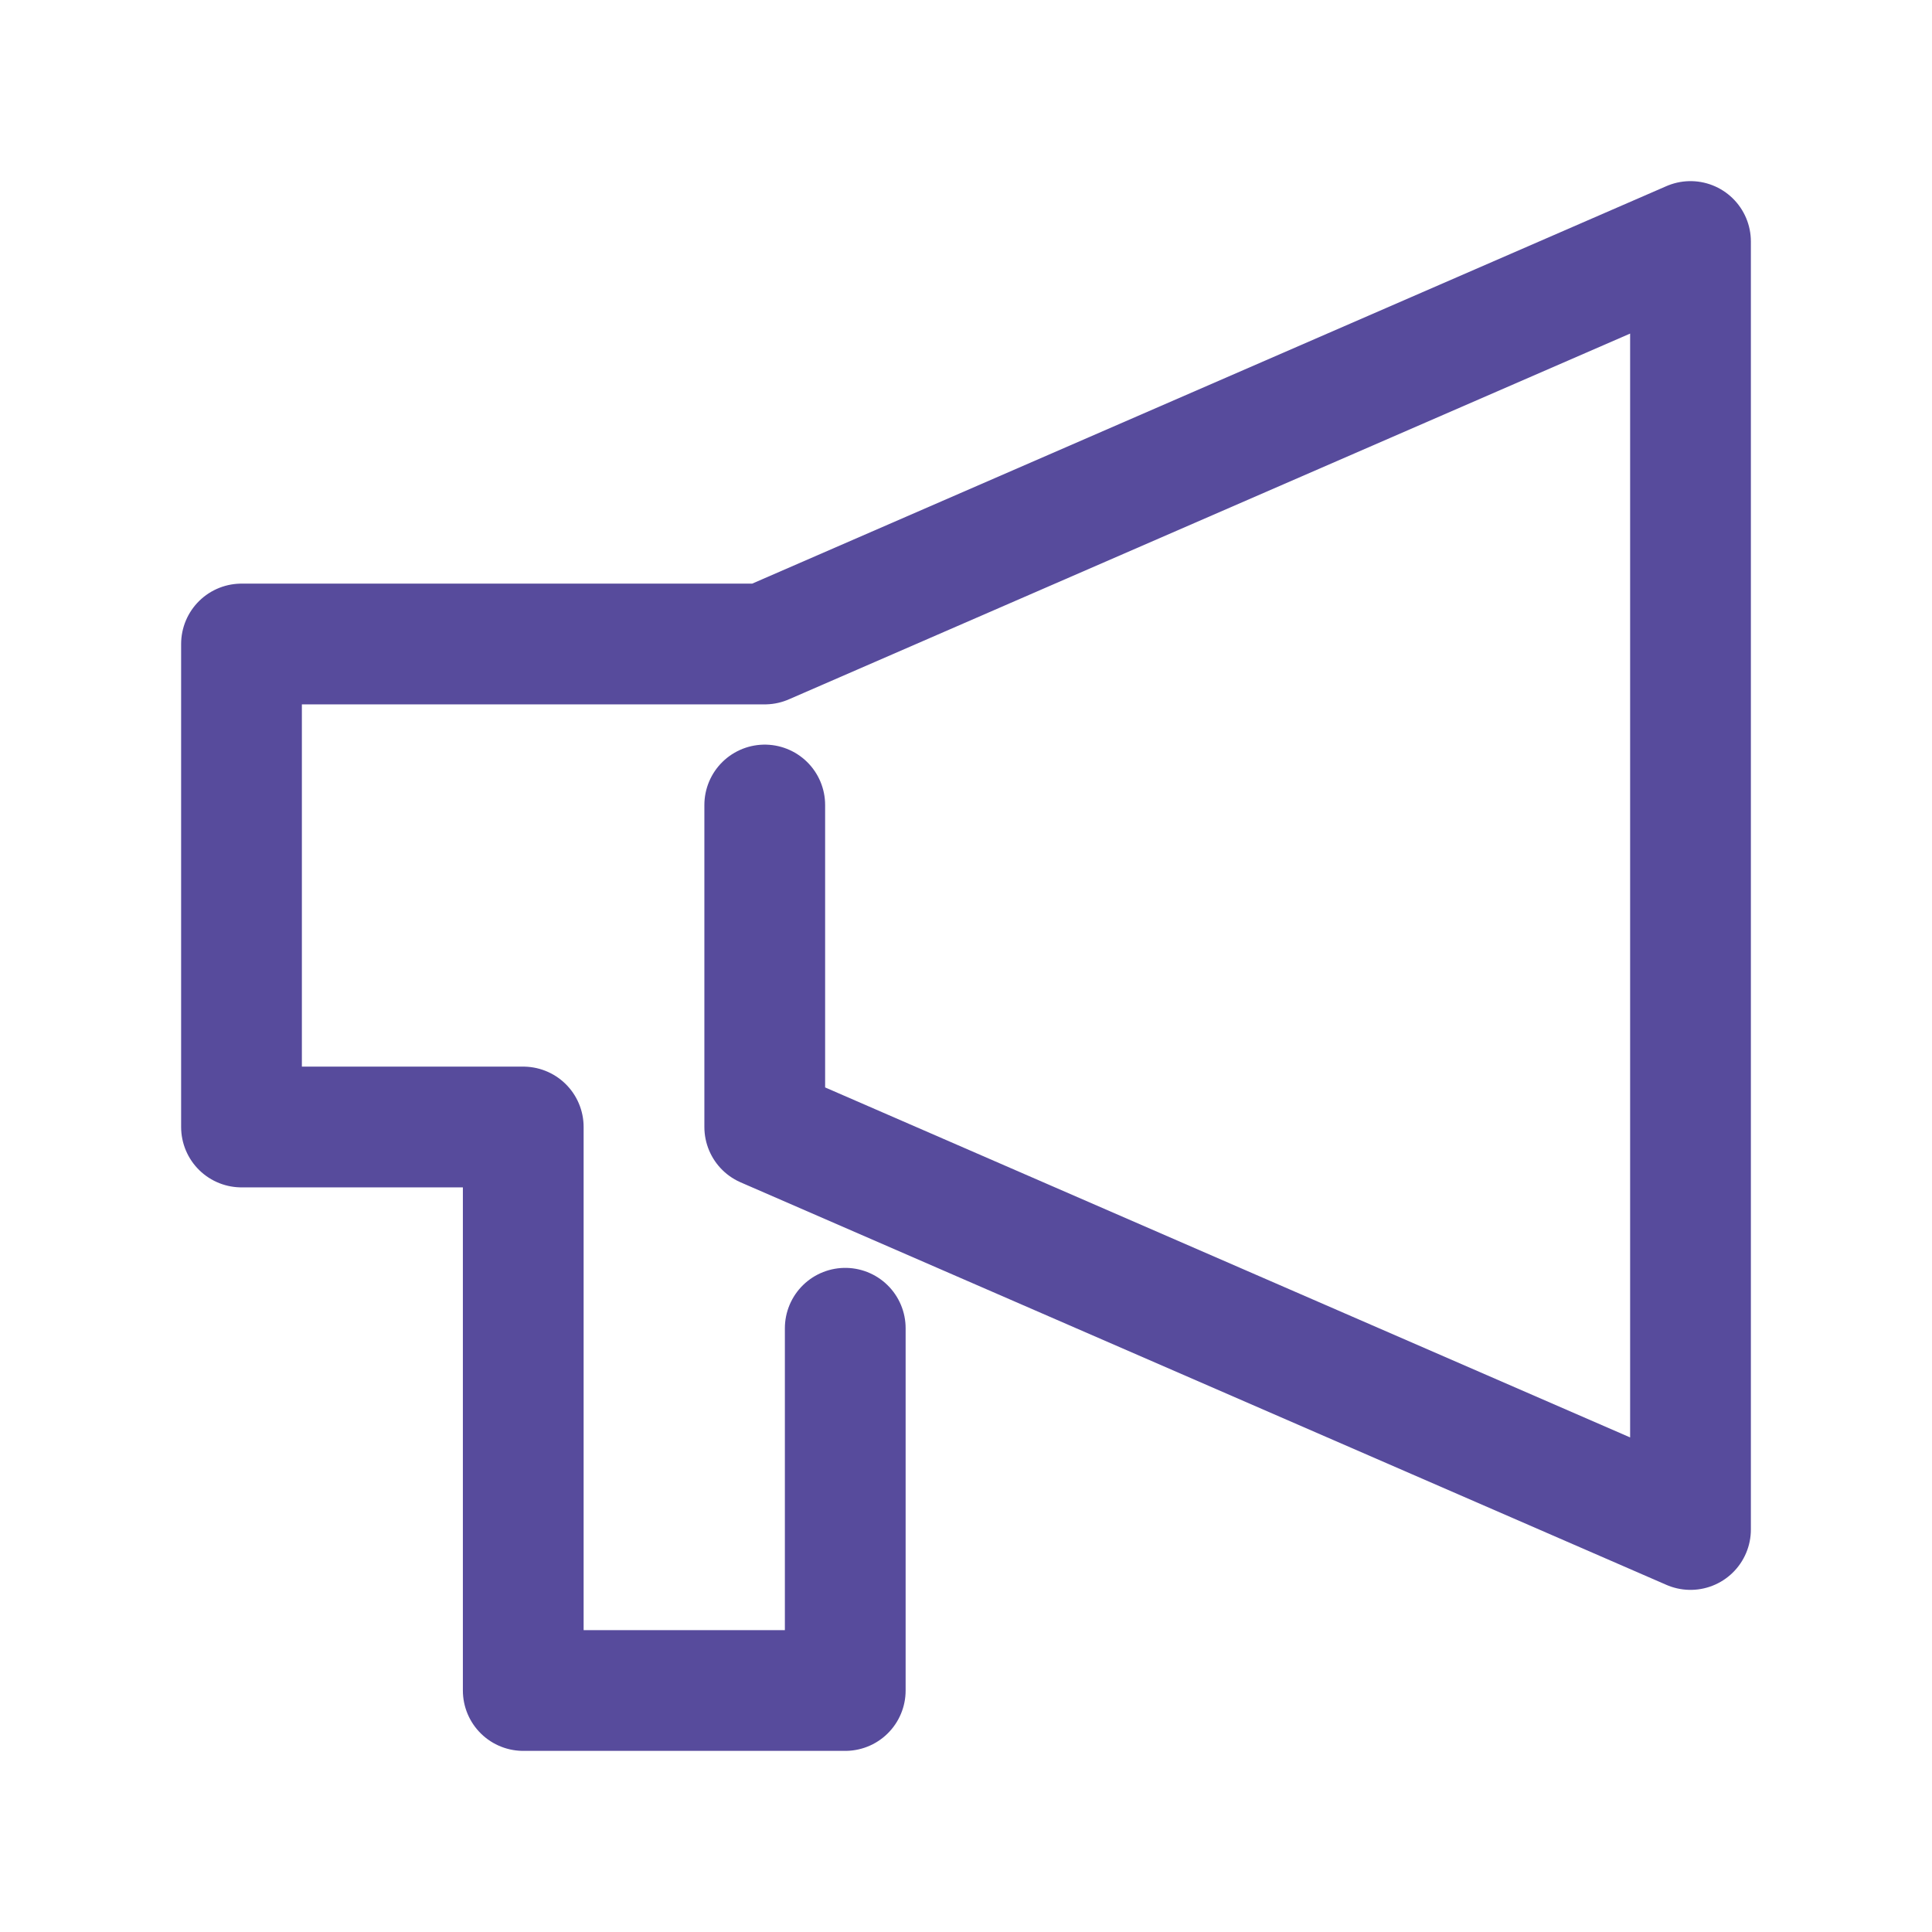 <svg enable-background="new 0 0 48 48" viewBox="0 0 48 48" xmlns="http://www.w3.org/2000/svg"><path d="m21 33v9h-8v-14h-7v-12h13l23-10v32l-23-10v-8" style="fill:none;stroke:#574b9c;stroke-width:3;stroke-linecap:round;stroke-linejoin:round;stroke-miterlimit:10"/></svg>